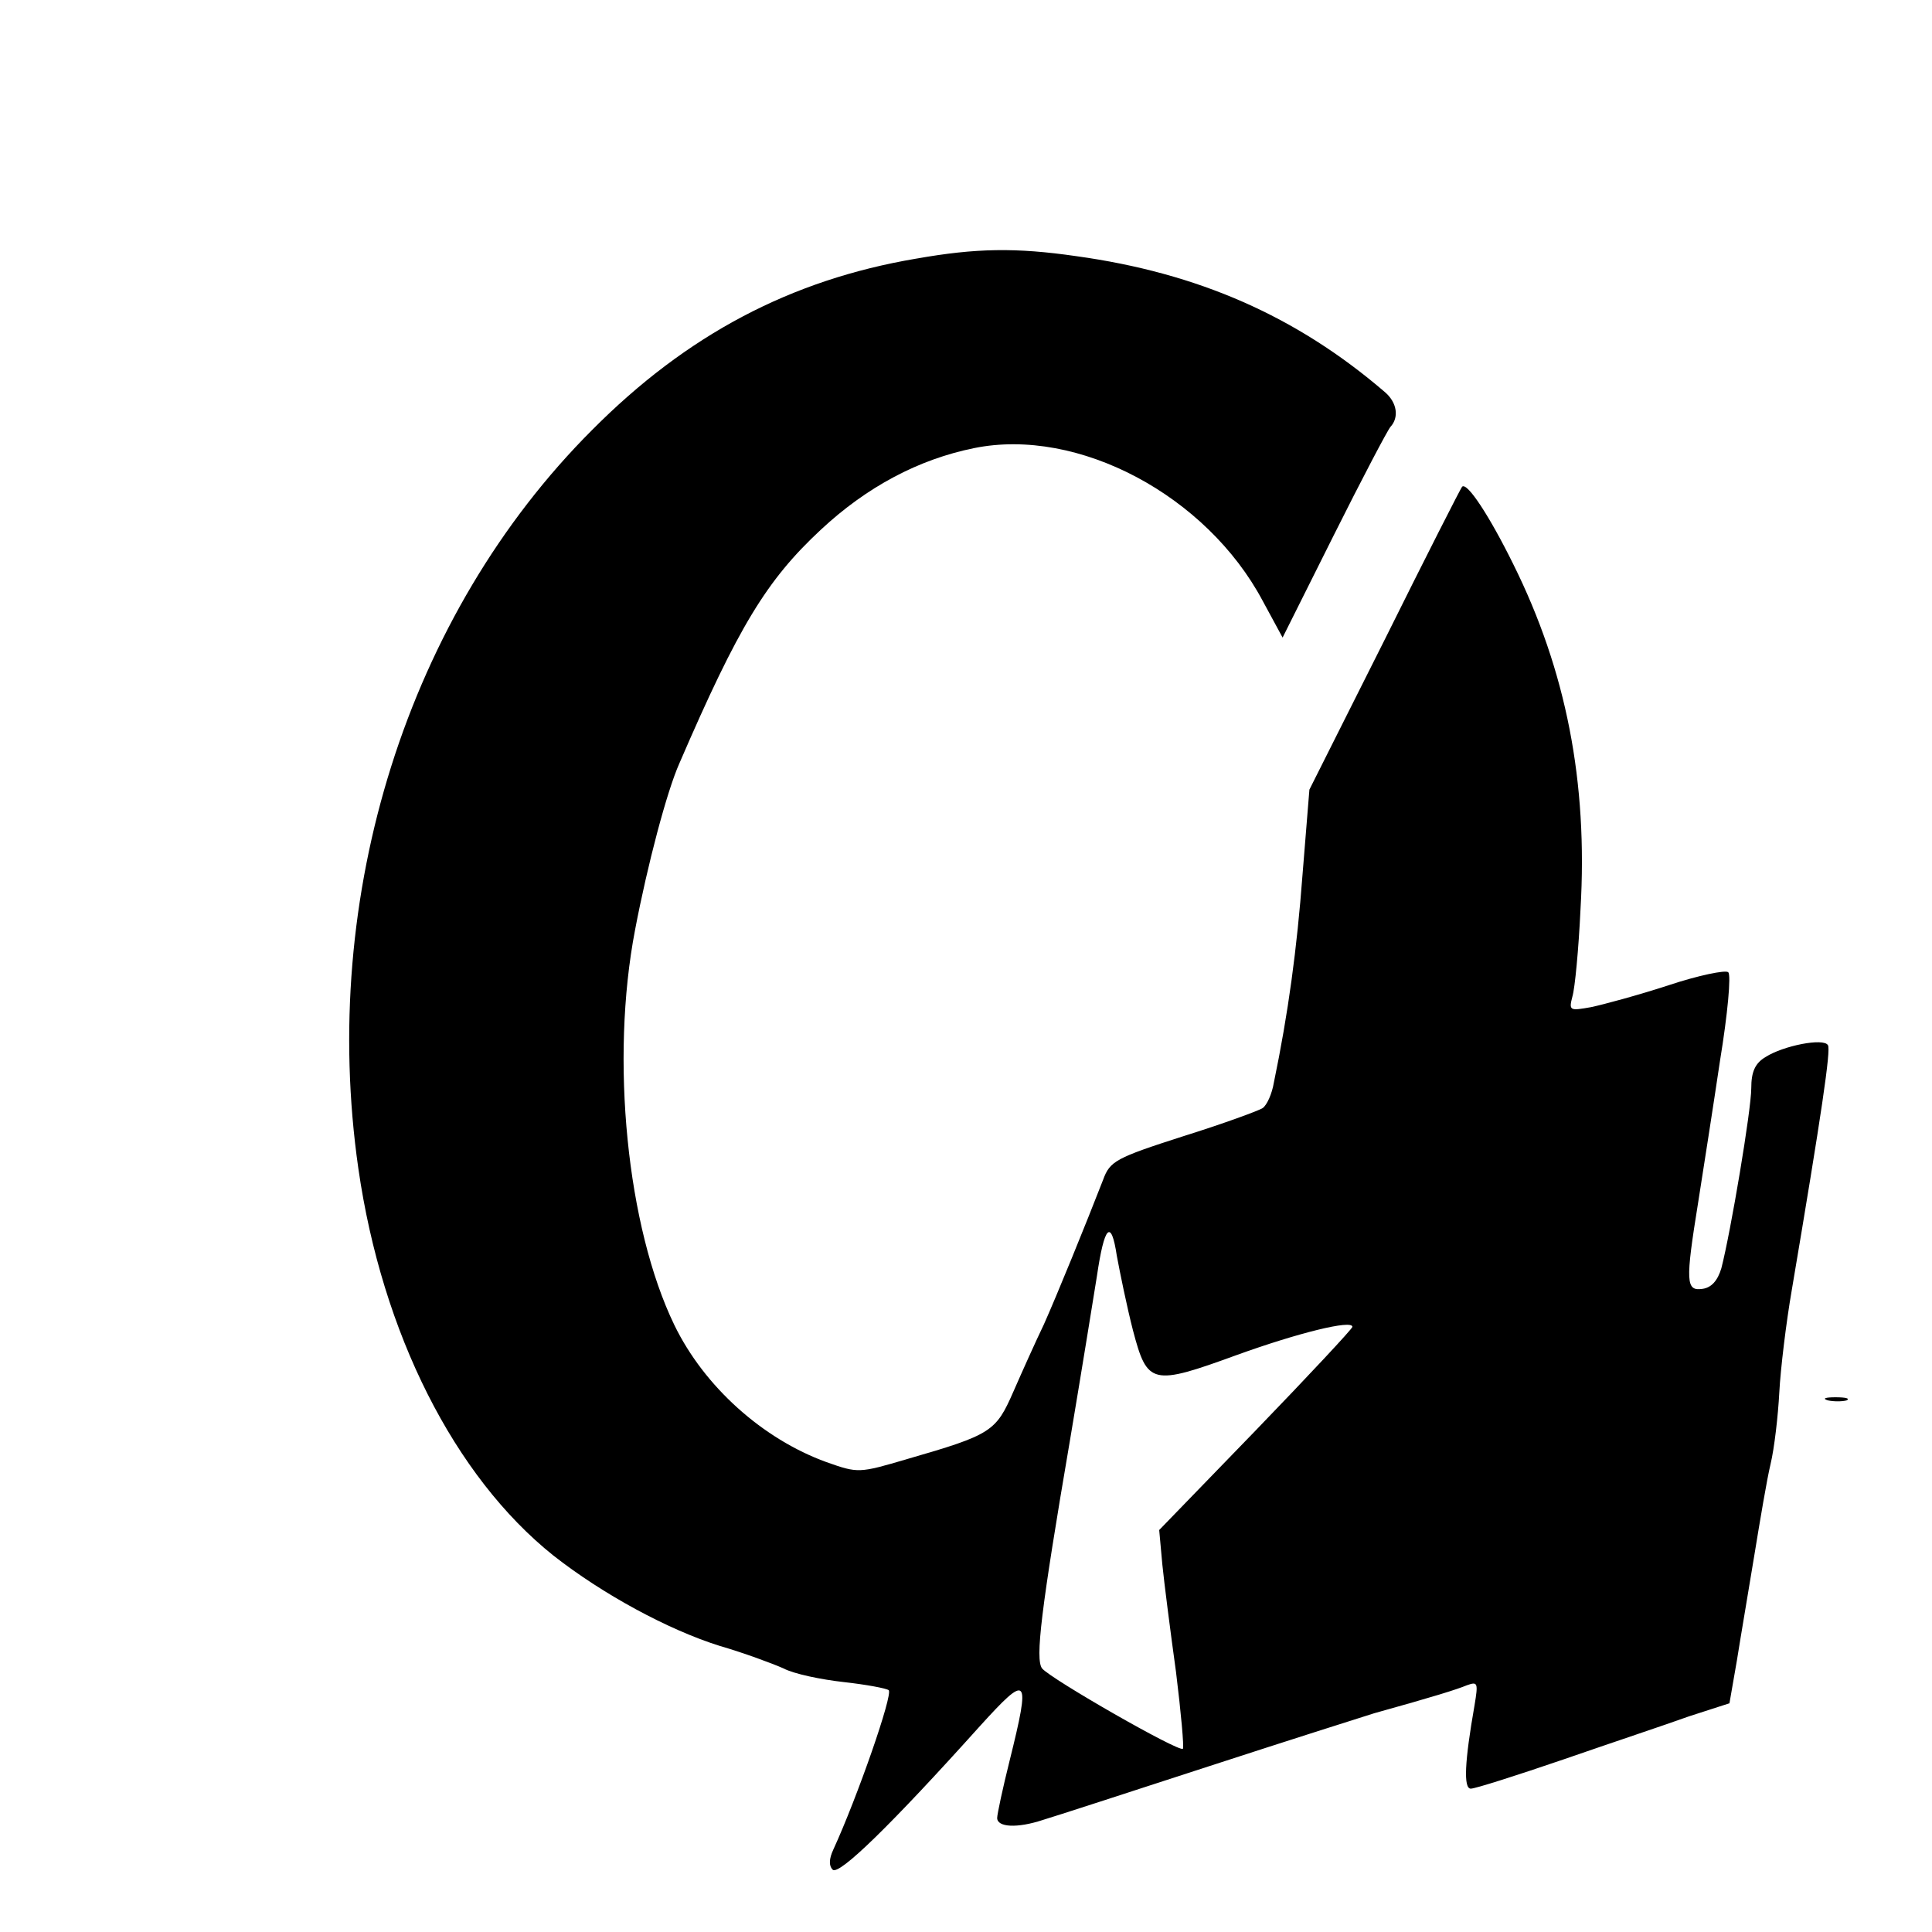 <?xml version="1.0" standalone="no"?>
<!DOCTYPE svg PUBLIC "-//W3C//DTD SVG 20010904//EN"
 "http://www.w3.org/TR/2001/REC-SVG-20010904/DTD/svg10.dtd">
<svg version="1.0" xmlns="http://www.w3.org/2000/svg"
 width="310pt" height="310pt" viewBox="0 0 310 310"
 preserveAspectRatio="xMidYMid meet">
<g transform="translate(0,310) scale(0.1,-0.1)"
fill="#000000" stroke="none">
<path d="M1470 2685 c-201 -34 -368 -122 -520 -275 -296 -296 -438 -747 -375
-1185 38 -264 154 -494 313 -621 79 -62 184 -119 267 -145 38 -11 84 -28 102
-36 17 -9 61 -18 97 -22 36 -4 68 -10 72 -13 7 -7 -50 -171 -89 -256 -7 -15
-7 -26 -1 -32 10 -10 94 72 236 230 78 86 82 82 48 -55 -11 -44 -20 -86 -20
-92 0 -15 32 -17 74 -3 17 5 137 44 266 86 129 42 249 80 265 85 97 27 132 38
149 45 17 6 18 4 12 -32 -16 -91 -18 -134 -6 -134 7 0 73 21 149 47 75 26 165
56 201 69 l65 21 12 69 c6 38 19 114 28 169 9 55 20 121 26 146 6 25 12 77 14
115 2 38 11 112 20 164 48 284 63 386 58 393 -7 12 -72 -1 -100 -19 -17 -10
-23 -24 -23 -50 0 -35 -33 -231 -48 -289 -6 -20 -16 -31 -30 -33 -27 -4 -28
10 -7 140 8 51 24 153 35 227 12 73 18 137 13 141 -4 4 -48 -5 -96 -21 -49
-16 -105 -31 -124 -35 -34 -6 -36 -6 -30 17 4 13 10 76 13 140 12 204 -23 383
-108 554 -38 77 -74 132 -82 124 -2 -2 -58 -112 -124 -245 l-121 -241 -11
-136 c-9 -120 -23 -223 -46 -334 -3 -18 -11 -36 -18 -41 -6 -4 -63 -25 -127
-45 -109 -35 -118 -40 -129 -70 -28 -72 -74 -185 -95 -232 -13 -27 -35 -76
-49 -108 -28 -64 -35 -69 -170 -108 -78 -23 -79 -23 -130 -5 -102 37 -196 121
-244 220 -76 157 -103 426 -63 634 20 105 51 222 71 267 95 220 140 294 227
375 74 69 157 113 246 131 167 34 373 -76 463 -245 l32 -59 82 164 c45 90 86
168 91 174 14 15 11 39 -9 56 -142 122 -300 191 -495 218 -97 14 -161 13 -257
-4z m348 -1720 c23 -87 30 -89 167 -39 97 35 185 57 185 45 0 -3 -70 -78 -155
-166 l-155 -160 5 -55 c3 -30 13 -108 22 -173 8 -65 13 -120 11 -123 -6 -6
-212 112 -226 129 -11 15 -2 92 45 367 19 113 38 231 43 262 12 82 23 93 32
33 5 -27 16 -81 26 -120z"/>
<path d="M2933 853 c9 -2 23 -2 30 0 6 3 -1 5 -18 5 -16 0 -22 -2 -12 -5z"/>
</g>
</svg>
